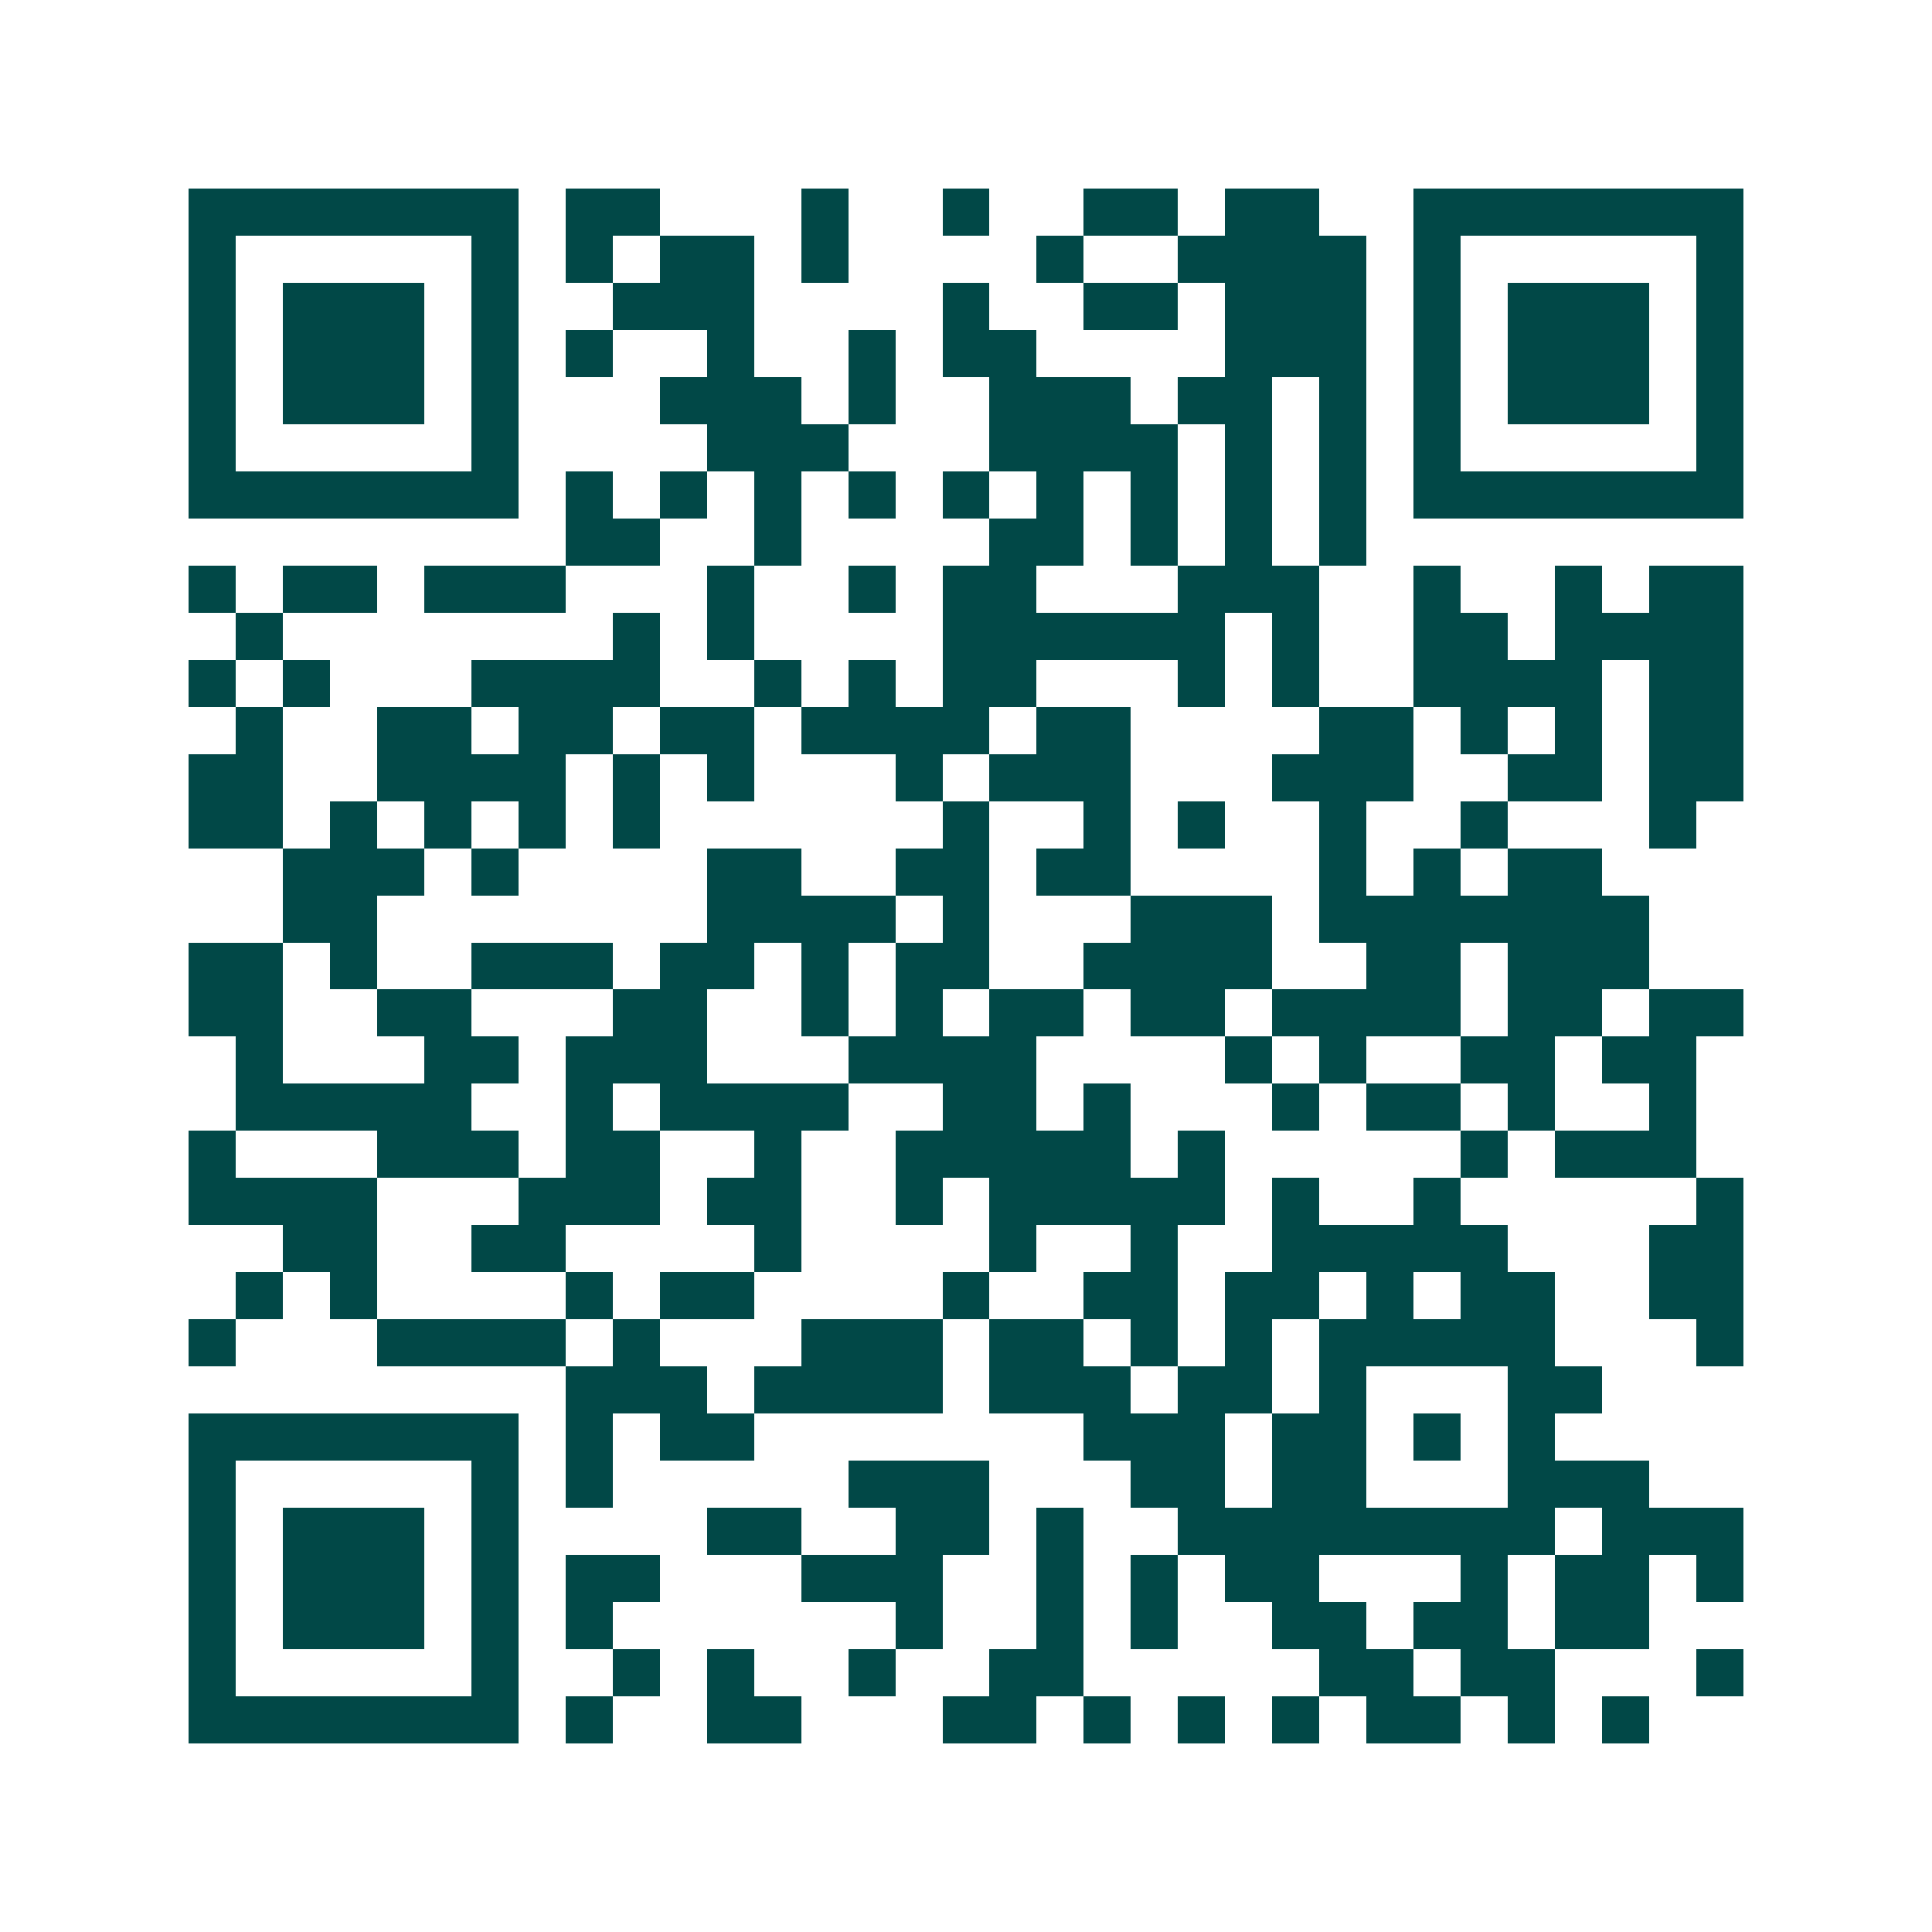 <svg xmlns="http://www.w3.org/2000/svg" width="200" height="200" viewBox="0 0 41 41" shape-rendering="crispEdges"><path fill="#ffffff" d="M0 0h41v41H0z"/><path stroke="#014847" d="M4 4.5h7m1 0h2m3 0h1m2 0h1m2 0h2m1 0h2m2 0h7M4 5.5h1m5 0h1m1 0h1m1 0h2m1 0h1m4 0h1m2 0h4m1 0h1m5 0h1M4 6.5h1m1 0h3m1 0h1m2 0h3m4 0h1m2 0h2m1 0h3m1 0h1m1 0h3m1 0h1M4 7.5h1m1 0h3m1 0h1m1 0h1m2 0h1m2 0h1m1 0h2m4 0h3m1 0h1m1 0h3m1 0h1M4 8.5h1m1 0h3m1 0h1m3 0h3m1 0h1m2 0h3m1 0h2m1 0h1m1 0h1m1 0h3m1 0h1M4 9.5h1m5 0h1m4 0h3m3 0h4m1 0h1m1 0h1m1 0h1m5 0h1M4 10.5h7m1 0h1m1 0h1m1 0h1m1 0h1m1 0h1m1 0h1m1 0h1m1 0h1m1 0h1m1 0h7M12 11.5h2m2 0h1m4 0h2m1 0h1m1 0h1m1 0h1M4 12.5h1m1 0h2m1 0h3m3 0h1m2 0h1m1 0h2m3 0h3m2 0h1m2 0h1m1 0h2M5 13.5h1m7 0h1m1 0h1m4 0h6m1 0h1m2 0h2m1 0h4M4 14.5h1m1 0h1m3 0h4m2 0h1m1 0h1m1 0h2m3 0h1m1 0h1m2 0h4m1 0h2M5 15.5h1m2 0h2m1 0h2m1 0h2m1 0h4m1 0h2m4 0h2m1 0h1m1 0h1m1 0h2M4 16.5h2m2 0h4m1 0h1m1 0h1m3 0h1m1 0h3m3 0h3m2 0h2m1 0h2M4 17.5h2m1 0h1m1 0h1m1 0h1m1 0h1m6 0h1m2 0h1m1 0h1m2 0h1m2 0h1m3 0h1M6 18.5h3m1 0h1m4 0h2m2 0h2m1 0h2m4 0h1m1 0h1m1 0h2M6 19.5h2m7 0h4m1 0h1m3 0h3m1 0h7M4 20.5h2m1 0h1m2 0h3m1 0h2m1 0h1m1 0h2m2 0h4m2 0h2m1 0h3M4 21.5h2m2 0h2m3 0h2m2 0h1m1 0h1m1 0h2m1 0h2m1 0h4m1 0h2m1 0h2M5 22.5h1m3 0h2m1 0h3m3 0h4m4 0h1m1 0h1m2 0h2m1 0h2M5 23.5h5m2 0h1m1 0h4m2 0h2m1 0h1m3 0h1m1 0h2m1 0h1m2 0h1M4 24.5h1m3 0h3m1 0h2m2 0h1m2 0h5m1 0h1m5 0h1m1 0h3M4 25.5h4m3 0h3m1 0h2m2 0h1m1 0h5m1 0h1m2 0h1m5 0h1M6 26.5h2m2 0h2m4 0h1m4 0h1m2 0h1m2 0h5m3 0h2M5 27.5h1m1 0h1m4 0h1m1 0h2m4 0h1m2 0h2m1 0h2m1 0h1m1 0h2m2 0h2M4 28.5h1m3 0h4m1 0h1m3 0h3m1 0h2m1 0h1m1 0h1m1 0h5m3 0h1M12 29.5h3m1 0h4m1 0h3m1 0h2m1 0h1m3 0h2M4 30.5h7m1 0h1m1 0h2m7 0h3m1 0h2m1 0h1m1 0h1M4 31.5h1m5 0h1m1 0h1m5 0h3m3 0h2m1 0h2m3 0h3M4 32.5h1m1 0h3m1 0h1m4 0h2m2 0h2m1 0h1m2 0h8m1 0h3M4 33.5h1m1 0h3m1 0h1m1 0h2m3 0h3m2 0h1m1 0h1m1 0h2m3 0h1m1 0h2m1 0h1M4 34.5h1m1 0h3m1 0h1m1 0h1m6 0h1m2 0h1m1 0h1m2 0h2m1 0h2m1 0h2M4 35.5h1m5 0h1m2 0h1m1 0h1m2 0h1m2 0h2m5 0h2m1 0h2m3 0h1M4 36.5h7m1 0h1m2 0h2m3 0h2m1 0h1m1 0h1m1 0h1m1 0h2m1 0h1m1 0h1"/></svg>
